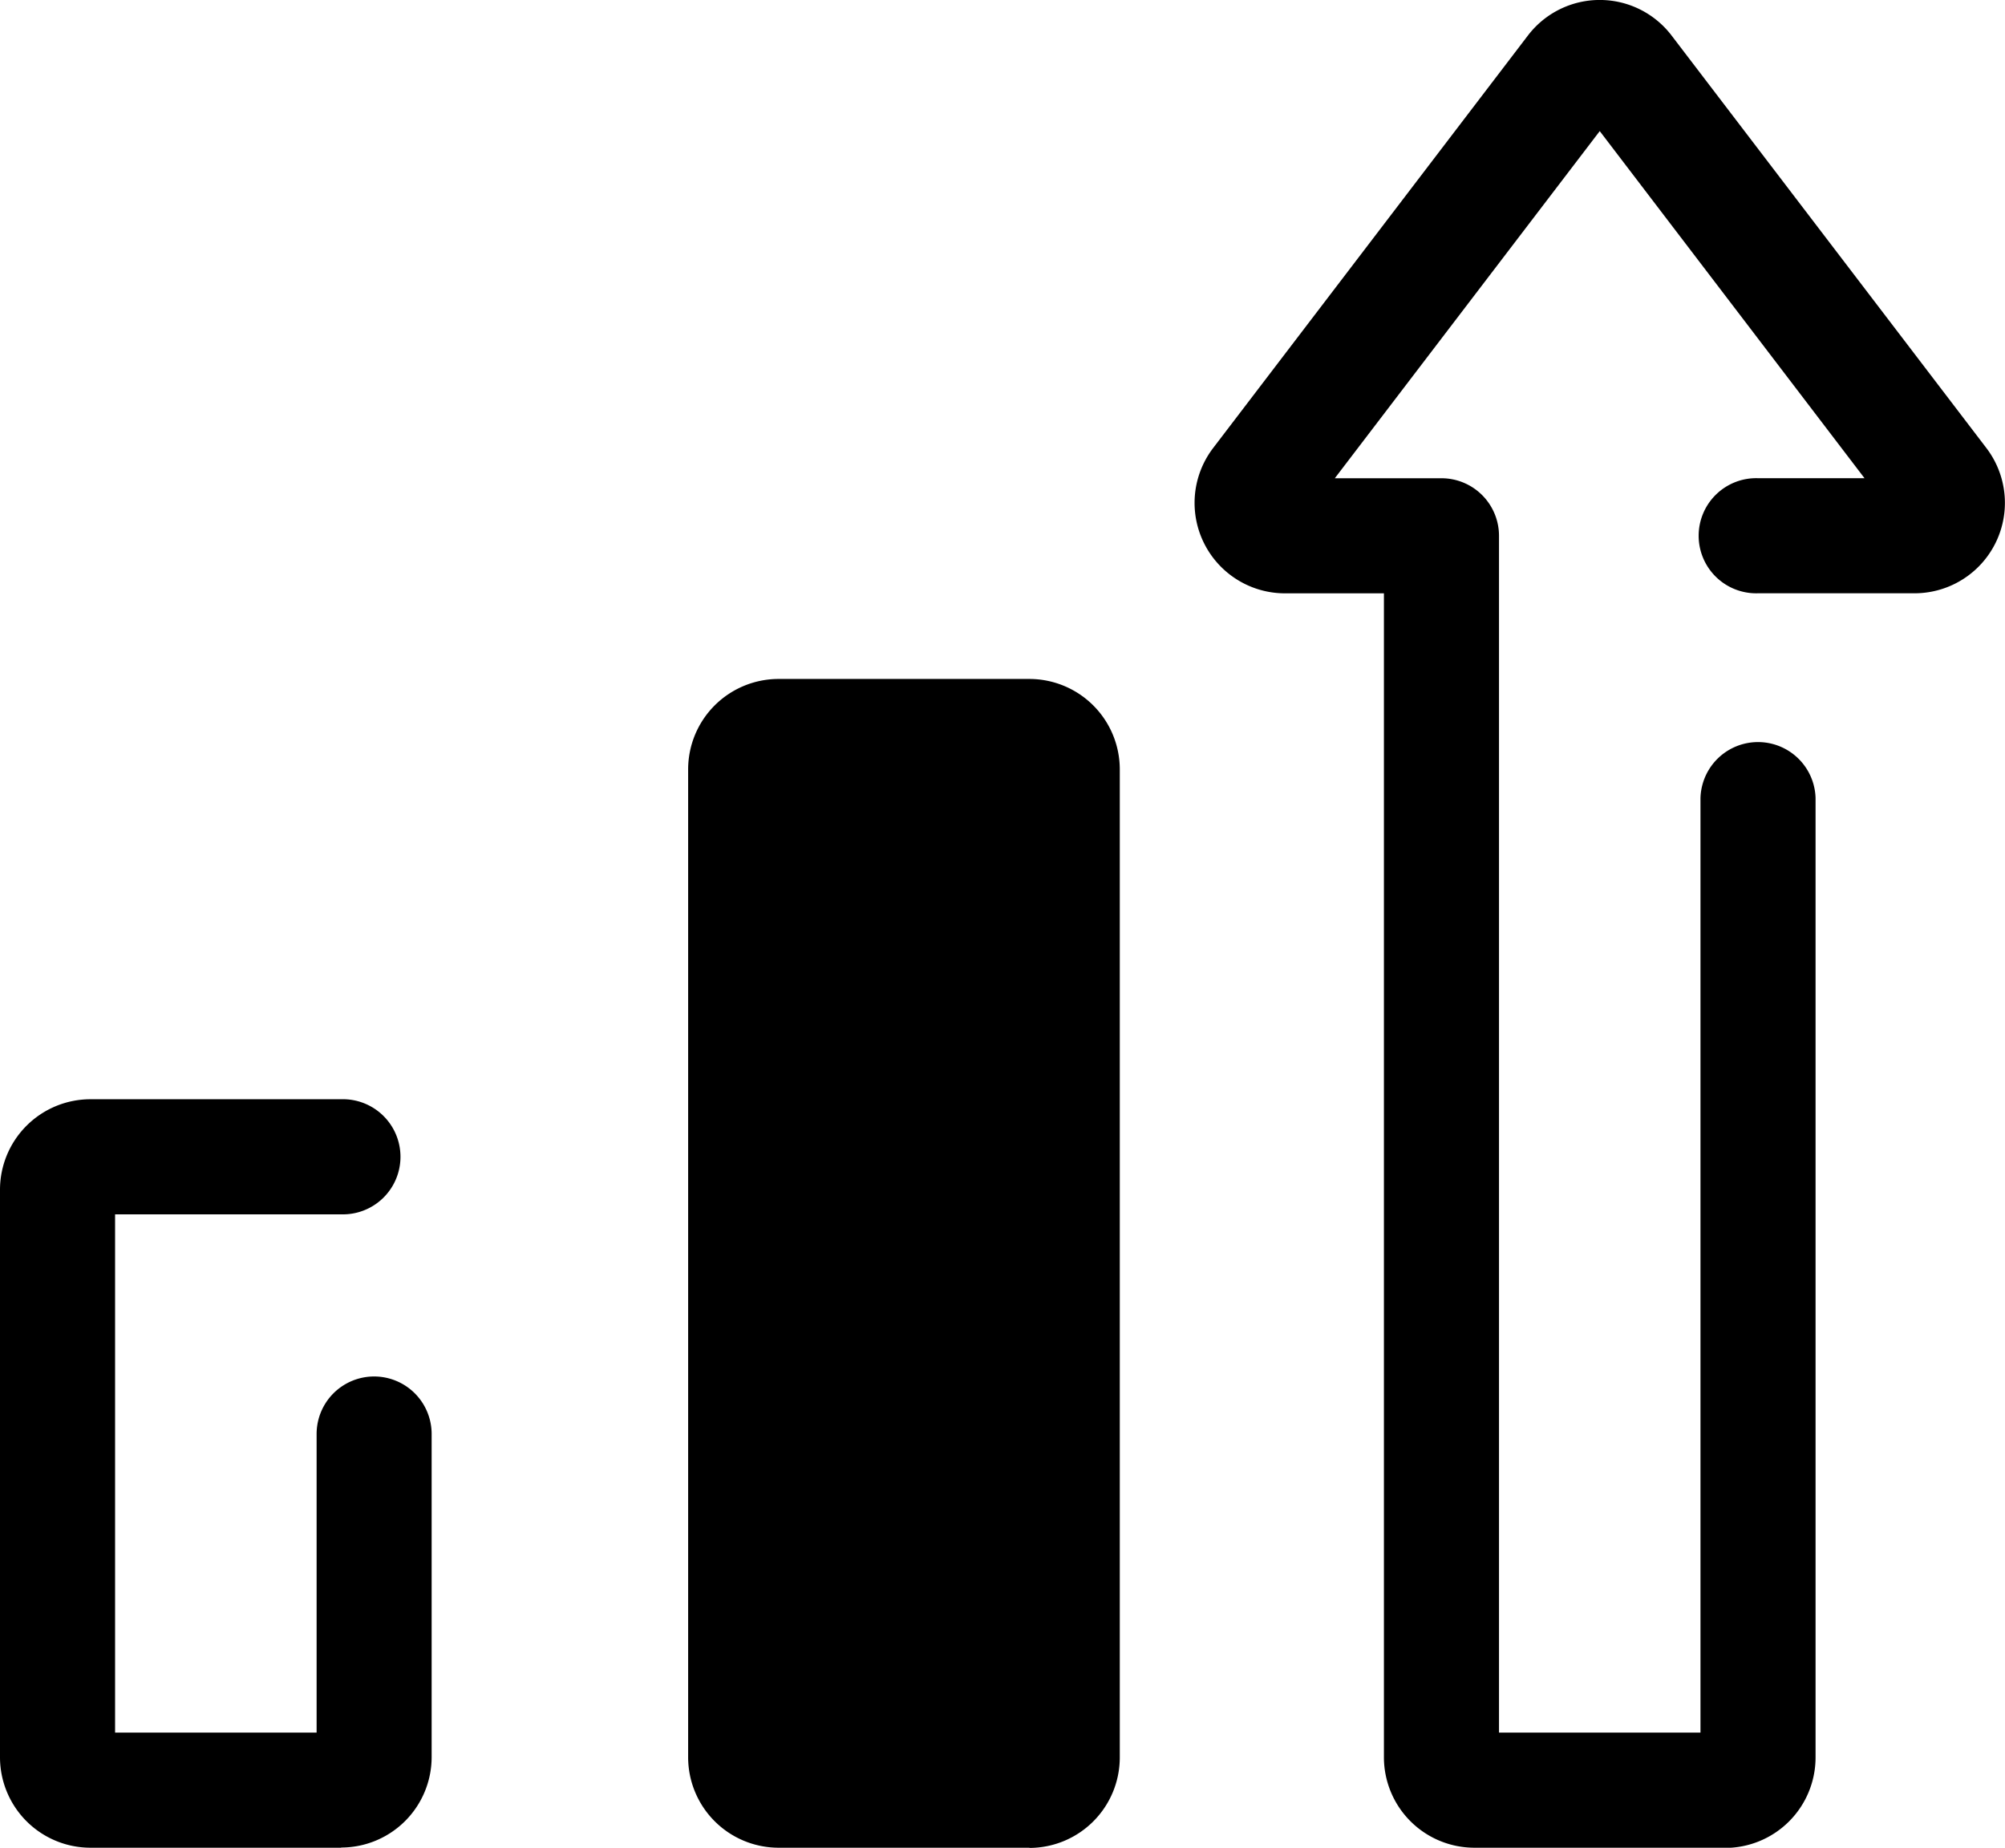 <svg xmlns="http://www.w3.org/2000/svg" viewBox="0 0 409.6 377.43"><path class="lineal-stroke" d="M352.44,377.43H301.18A18.49,18.49,0,0,1,282.72,359V121.2H262.5a18.47,18.47,0,0,1-14.67-29.68l64.3-84.26a18.46,18.46,0,0,1,29.36,0l64.3,84.25a18.47,18.47,0,0,1-14.67,29.68h-32a11.76,11.76,0,1,1,0-23.51h21.78L326.81,26.78,272.69,97.69h21.78a11.76,11.76,0,0,1,11.76,11.75V353.92h41.16V163a11.76,11.76,0,0,1,23.51,0V359a18.49,18.49,0,0,1-18.46,18.47Z"/><path class="lineal-fill" d="M152.33,157.16V359a6.71,6.71,0,0,0,6.72,6.71H210.3A6.71,6.71,0,0,0,217,359V157.16a6.72,6.72,0,0,0-6.71-6.72H159.05a6.72,6.72,0,0,0-6.72,6.72Z"/><path class="lineal-stroke" d="M210.3,377.43H159A18.49,18.49,0,0,1,140.58,359V157.16A18.48,18.48,0,0,1,159,138.69H210.3a18.48,18.48,0,0,1,18.46,18.47V359a18.49,18.49,0,0,1-18.46,18.47Zm-46.21-23.51h41.16V162.2H164.09Z"/><path class="lineal-stroke" d="M69.71,377.43H18.46A18.49,18.49,0,0,1,0,359V243a18.49,18.49,0,0,1,18.46-18.46H69.71a11.76,11.76,0,1,1,0,23.51H23.51V353.92H64.68v-61a11.75,11.75,0,1,1,23.5,0v66a18.49,18.49,0,0,1-18.47,18.47Z"/></svg>